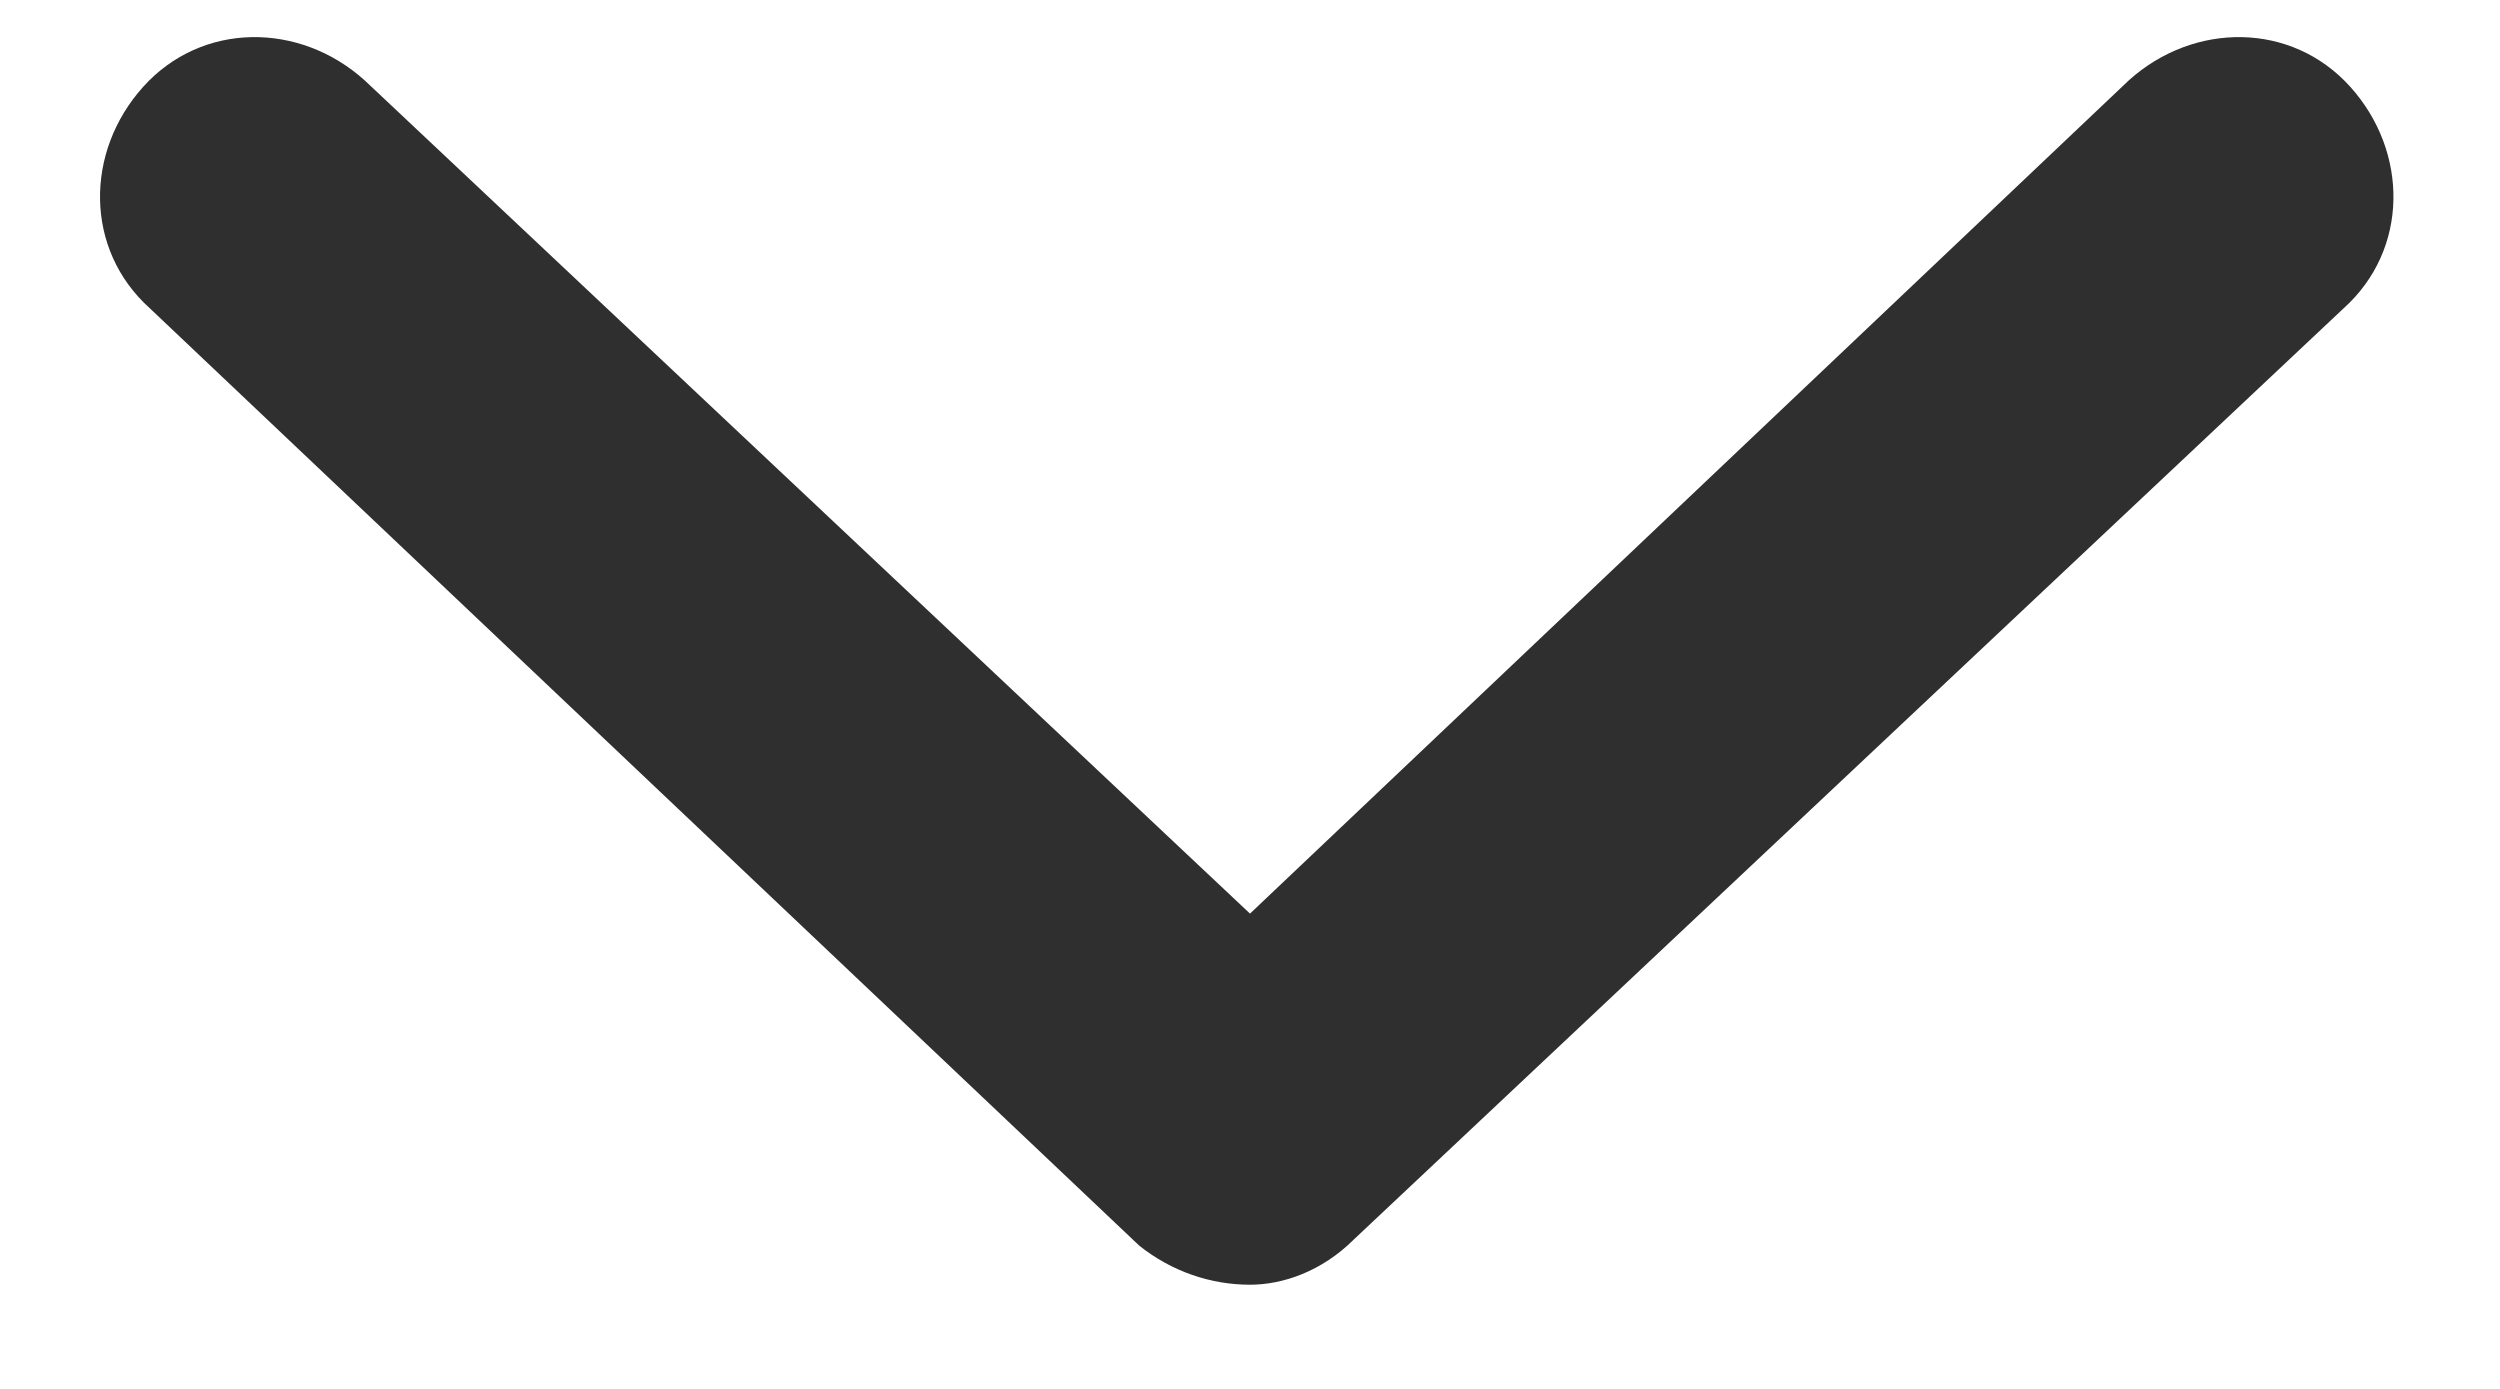 <svg width="18" height="10" viewBox="0 0 18 10" fill="none" xmlns="http://www.w3.org/2000/svg">
<path d="M16.875 2.219L9.75 8.922C9.516 9.156 9.234 9.25 9 9.25C8.719 9.25 8.438 9.156 8.203 8.969L1.078 2.219C0.609 1.797 0.609 1.094 1.031 0.625C1.453 0.156 2.156 0.156 2.625 0.578L9 6.578L15.328 0.578C15.797 0.156 16.5 0.156 16.922 0.625C17.344 1.094 17.344 1.797 16.875 2.219Z" fill="#2F2F2F"/>
</svg>
